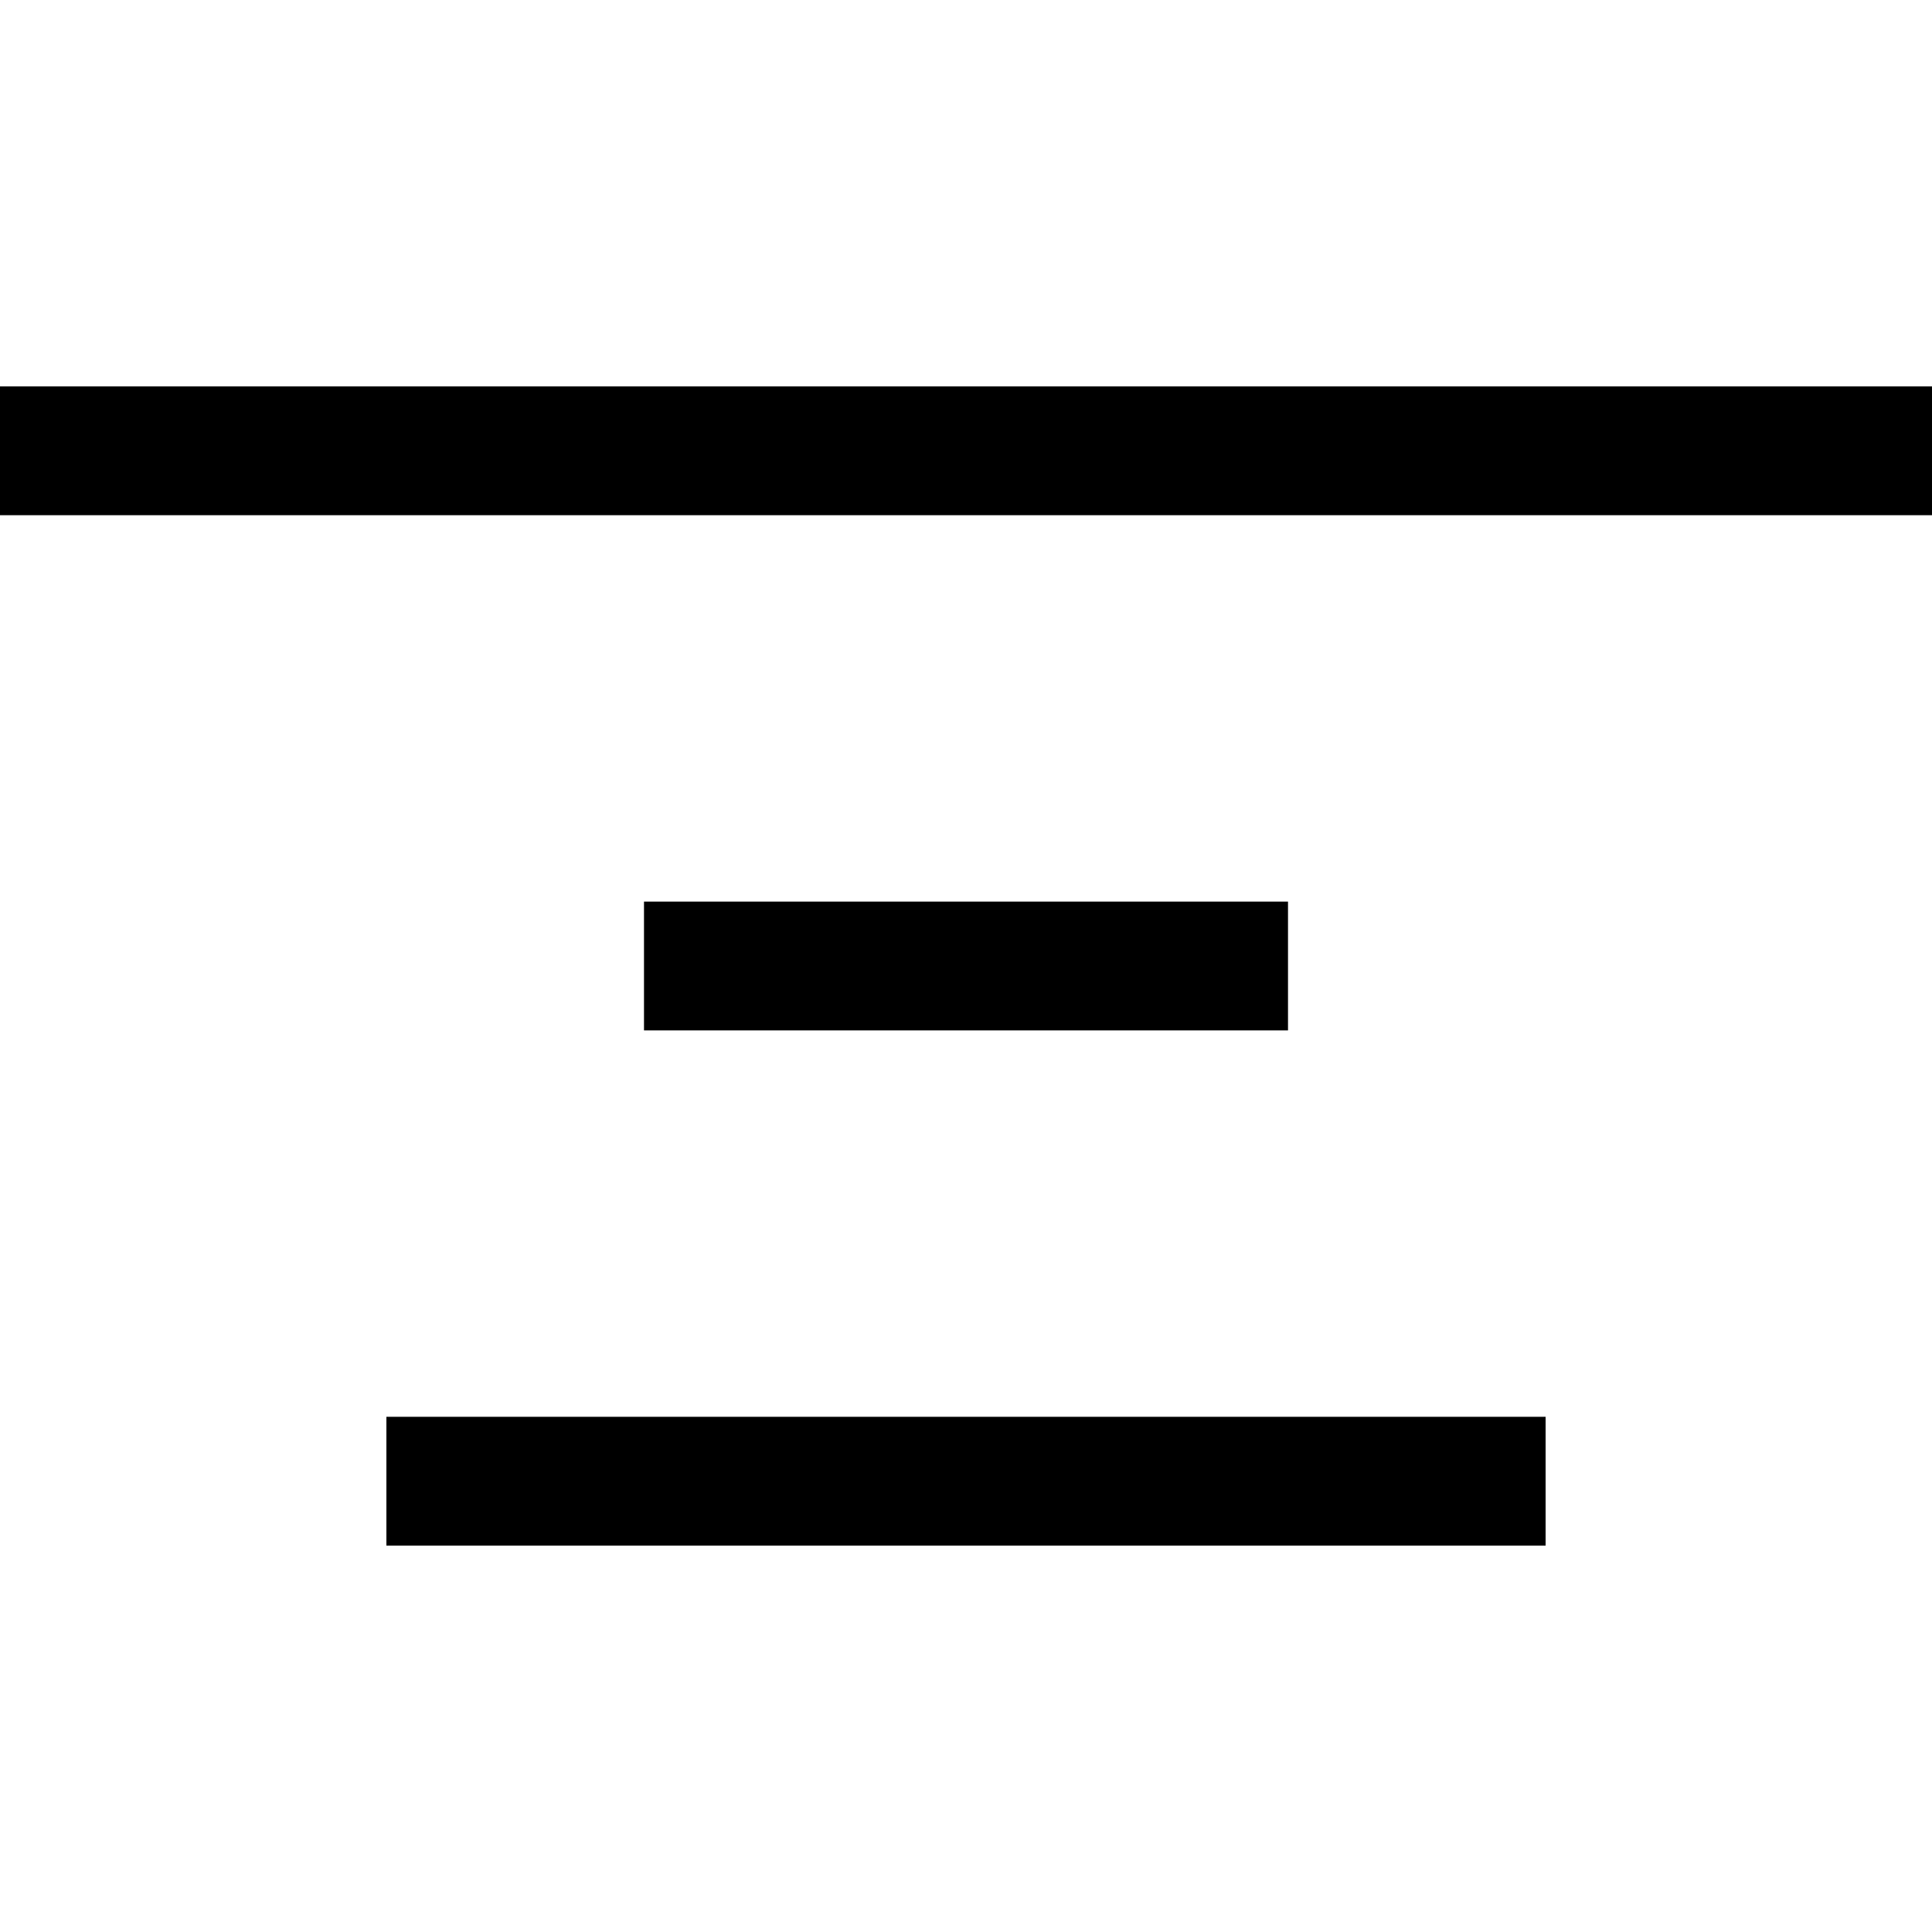 <?xml version="1.0" encoding="utf-8"?>
<svg width="800px" height="800px" viewBox="0 0 15 15" fill="none" xmlns="http://www.w3.org/2000/svg">
<path fill-rule="evenodd" clip-rule="evenodd" d="M0 3H15V4H0V3ZM5 7H10V8H5V7ZM3 11H12V12H3V11Z" fill="#000000"/>
</svg>